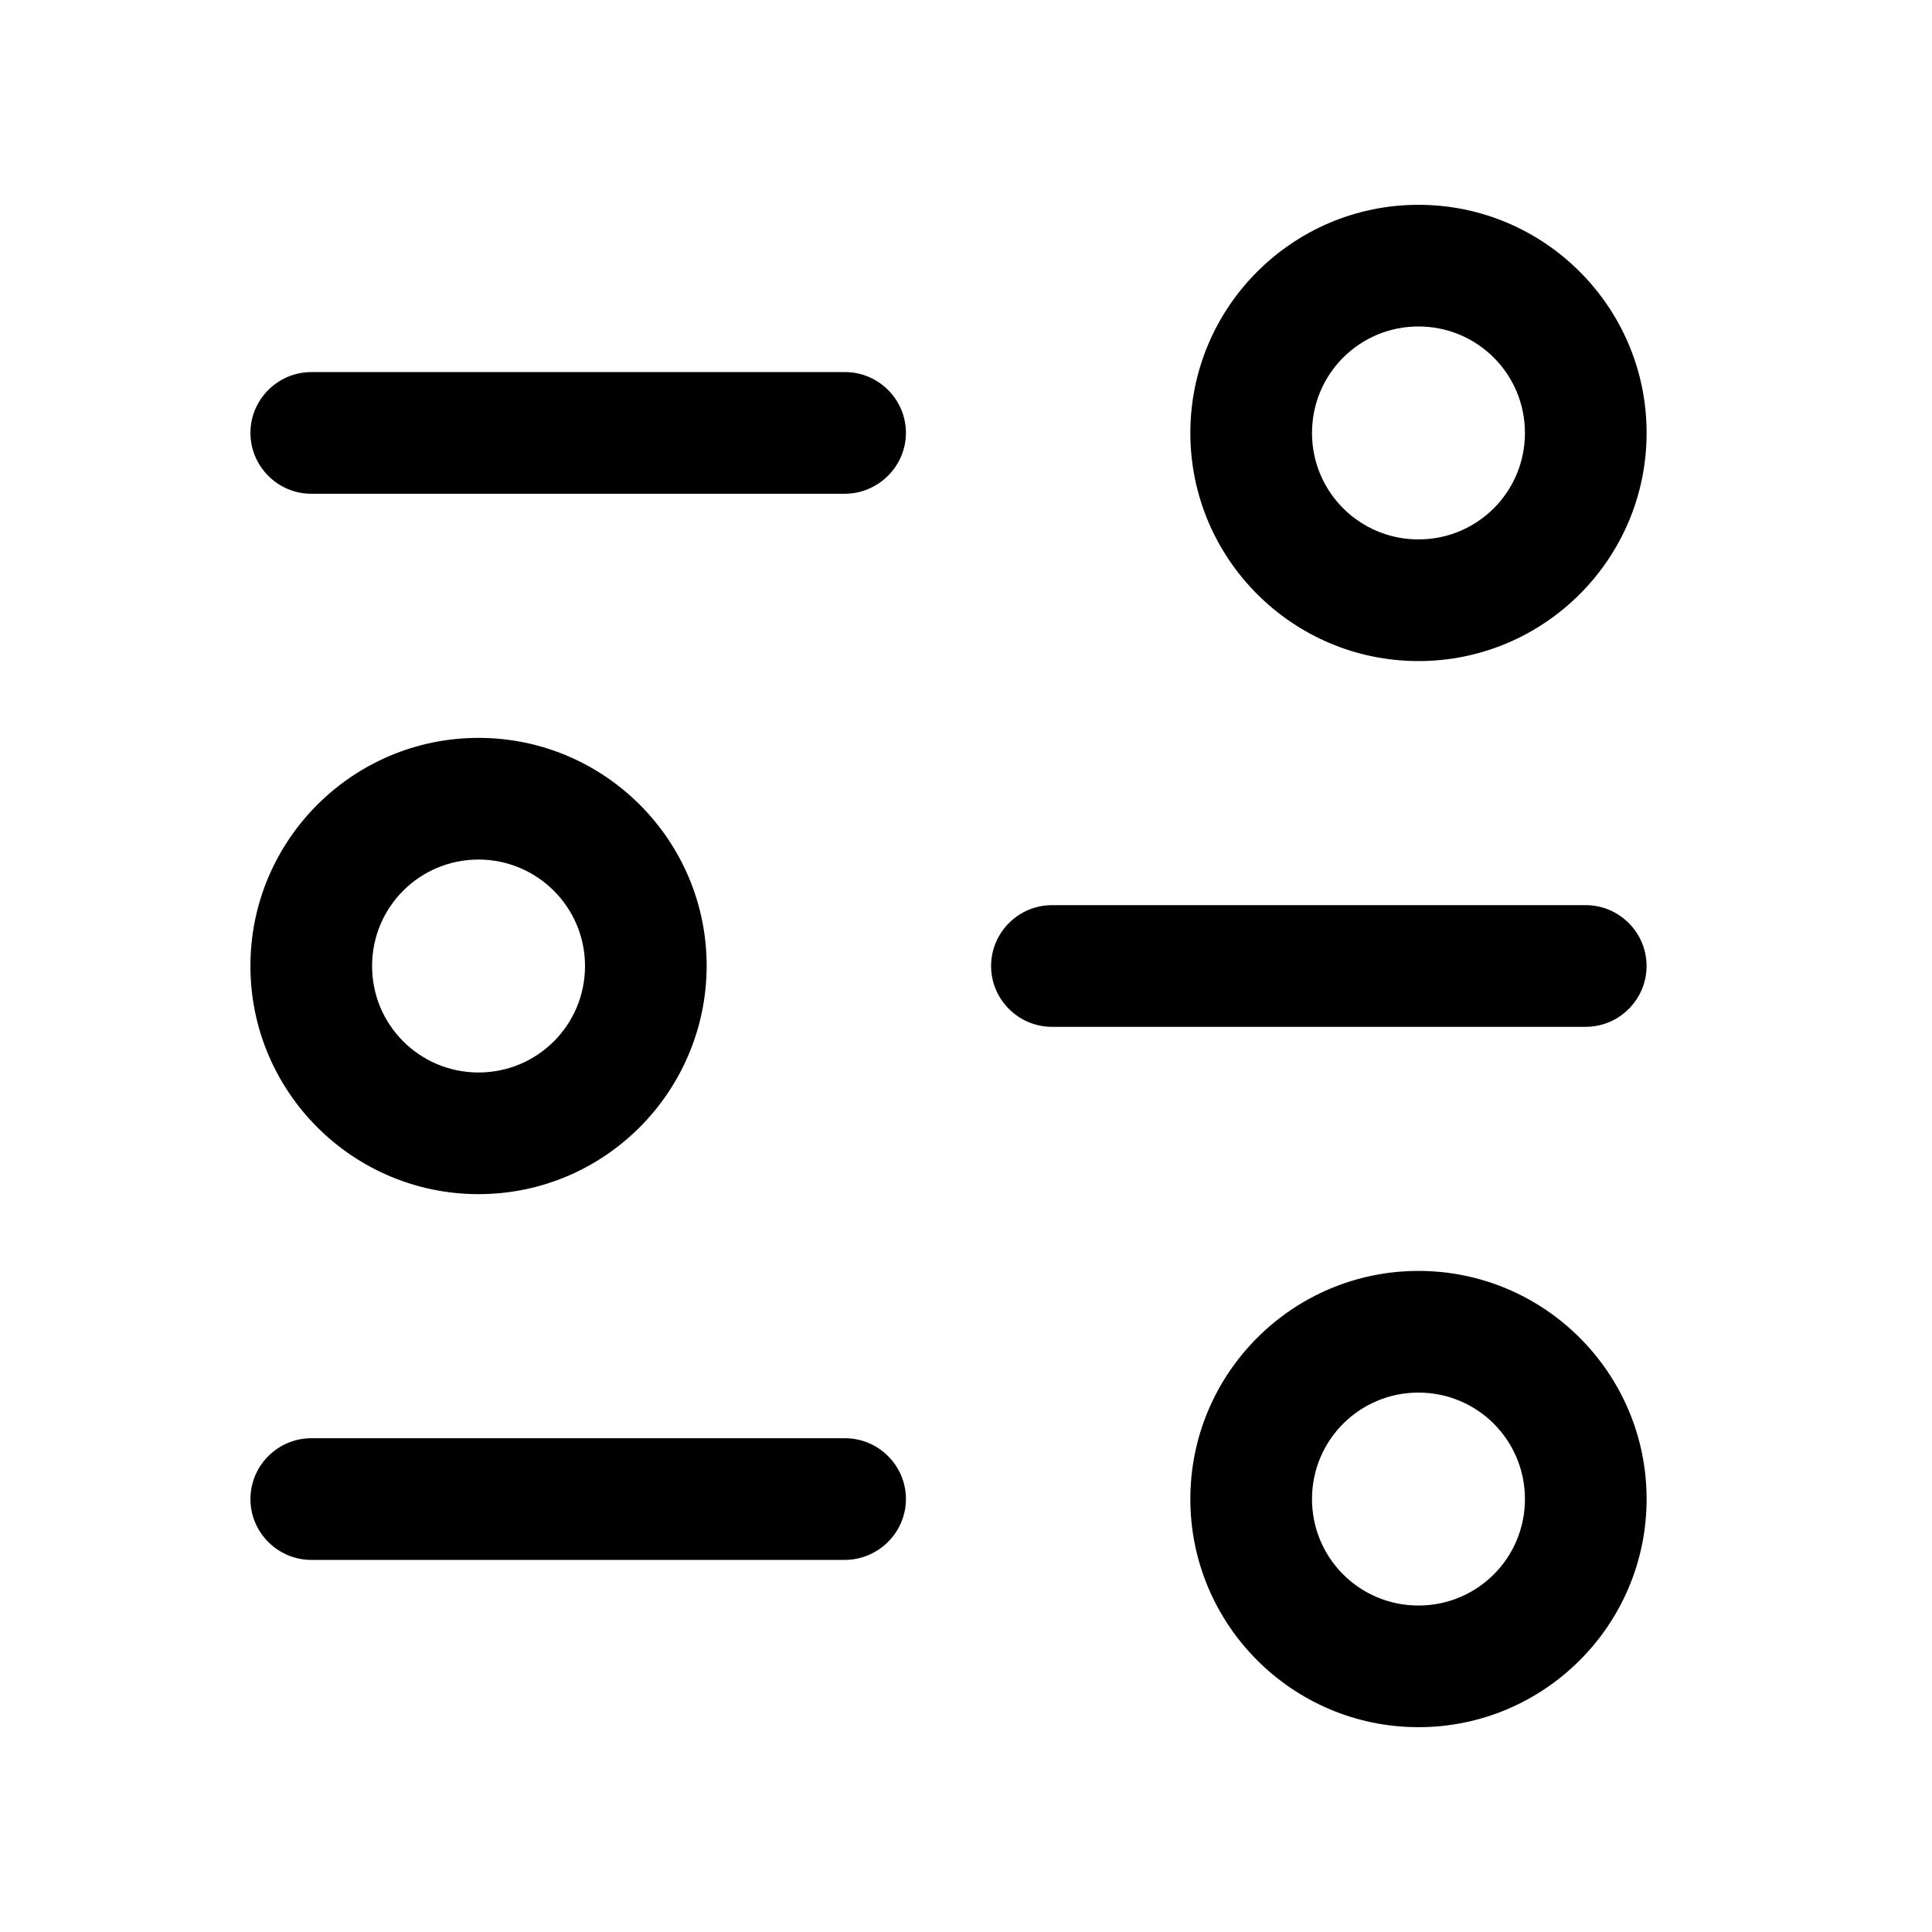 <?xml version="1.0" encoding="UTF-8"?>
<!-- Uploaded to: ICON Repo, www.iconrepo.com, Generator: ICON Repo Mixer Tools -->
<svg fill="#000000" width="800px" height="800px" version="1.1" viewBox="144 144 512 512" xmlns="http://www.w3.org/2000/svg">
 <g>
  <path d="m367.86 557.39h-141.37c-8.867 0-16.121-7.254-16.121-16.121s7.254-16.121 16.121-16.121h141.47c8.867 0 16.121 7.254 16.121 16.121s-7.356 16.121-16.223 16.121z"/>
  <path d="m519.91 601.72c-33.352 0-60.457-27.105-60.457-60.457s27.105-60.457 60.457-60.457 60.457 27.105 60.457 60.457-27.105 60.457-60.457 60.457zm0-88.668c-15.617 0-28.215 12.594-28.215 28.215 0 15.617 12.594 28.215 28.215 28.215 15.617 0 28.215-12.594 28.215-28.215-0.004-15.621-12.598-28.215-28.215-28.215z"/>
  <path d="m367.86 274.85h-141.37c-8.867 0-16.121-7.254-16.121-16.121 0-8.867 7.254-16.121 16.121-16.121h141.47c8.867 0 16.121 7.254 16.121 16.121 0 8.867-7.356 16.121-16.223 16.121z"/>
  <path d="m519.91 319.19c-33.352 0-60.457-27.105-60.457-60.457 0-33.352 27.105-60.457 60.457-60.457s60.457 27.105 60.457 60.457c0 33.352-27.105 60.457-60.457 60.457zm0-88.672c-15.617 0-28.215 12.594-28.215 28.215 0 15.617 12.594 28.215 28.215 28.215 15.617 0 28.215-12.594 28.215-28.215-0.004-15.617-12.598-28.215-28.215-28.215z"/>
  <path d="m564.24 416.12h-141.47c-8.867 0-16.121-7.254-16.121-16.121s7.254-16.121 16.121-16.121l141.47-0.004c8.867 0 16.121 7.254 16.121 16.121 0 8.871-7.254 16.125-16.121 16.125z"/>
  <path d="m270.82 460.46c-33.352 0-60.457-27.105-60.457-60.457s27.105-60.457 60.457-60.457c33.352 0 60.457 27.105 60.457 60.457-0.098 33.352-27.102 60.457-60.457 60.457zm0-88.672c-15.617 0-28.215 12.594-28.215 28.215 0 15.617 12.594 28.215 28.215 28.215 15.617 0 28.215-12.594 28.215-28.215s-12.695-28.215-28.215-28.215z"/>
 </g>
</svg>